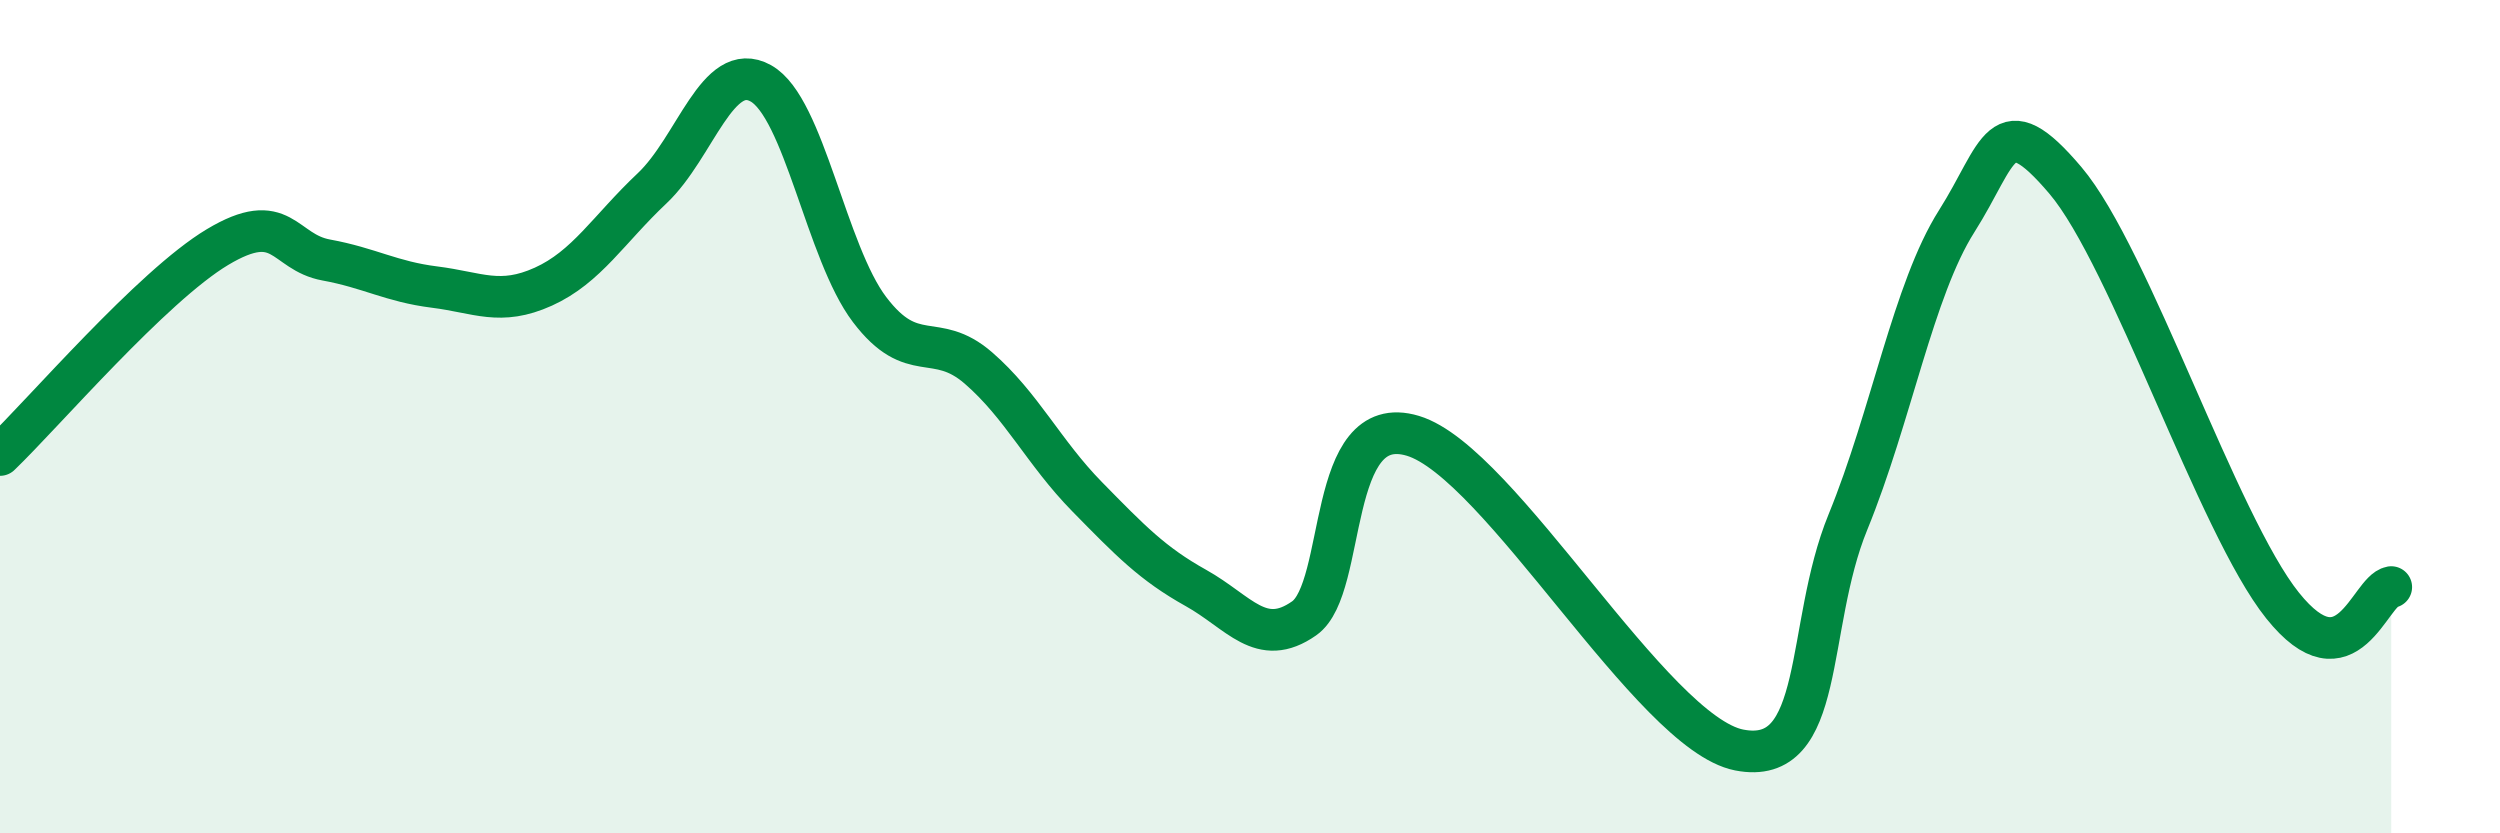 
    <svg width="60" height="20" viewBox="0 0 60 20" xmlns="http://www.w3.org/2000/svg">
      <path
        d="M 0,10.92 C 1.04,9.92 3.65,6.87 5.22,5.93 C 6.79,4.99 6.79,6.05 7.83,6.24 C 8.87,6.43 9.39,6.76 10.43,6.89 C 11.47,7.02 12,7.35 13.04,6.88 C 14.08,6.41 14.61,5.5 15.65,4.52 C 16.69,3.54 17.22,1.42 18.26,2 C 19.3,2.58 19.83,6.06 20.87,7.43 C 21.91,8.8 22.44,7.93 23.48,8.83 C 24.52,9.73 25.05,10.86 26.09,11.92 C 27.13,12.98 27.66,13.53 28.7,14.11 C 29.74,14.69 30.26,15.57 31.3,14.84 C 32.34,14.11 31.82,9.83 33.91,10.46 C 36,11.09 39.65,17.59 41.74,18 C 43.83,18.41 43.31,15.07 44.35,12.53 C 45.39,9.99 45.92,6.95 46.96,5.31 C 48,3.67 48.01,2.49 49.57,4.33 C 51.13,6.17 53.22,12.58 54.78,14.53 C 56.34,16.48 56.87,14.18 57.39,14.09L57.39 20L0 20Z"
        fill="#008740"
        opacity="0.1"
        stroke-linecap="round"
        stroke-linejoin="round"
      />
      <path
        d="M 0,10.92 C 1.04,9.92 3.65,6.87 5.22,5.93 C 6.79,4.99 6.79,6.05 7.83,6.24 C 8.87,6.43 9.39,6.76 10.43,6.89 C 11.47,7.02 12,7.35 13.04,6.88 C 14.08,6.41 14.61,5.5 15.65,4.52 C 16.69,3.54 17.22,1.42 18.26,2 C 19.3,2.58 19.83,6.06 20.87,7.43 C 21.91,8.8 22.44,7.93 23.48,8.83 C 24.52,9.73 25.05,10.86 26.09,11.92 C 27.13,12.98 27.66,13.53 28.7,14.11 C 29.74,14.69 30.26,15.57 31.3,14.84 C 32.34,14.11 31.82,9.83 33.91,10.46 C 36,11.09 39.65,17.59 41.74,18 C 43.83,18.41 43.31,15.07 44.35,12.53 C 45.39,9.99 45.92,6.95 46.96,5.31 C 48,3.67 48.01,2.49 49.57,4.33 C 51.13,6.17 53.22,12.58 54.78,14.53 C 56.34,16.48 56.87,14.18 57.39,14.09"
        stroke="#008740"
        stroke-width="1"
        fill="none"
        stroke-linecap="round"
        stroke-linejoin="round"
      />
    </svg>
  